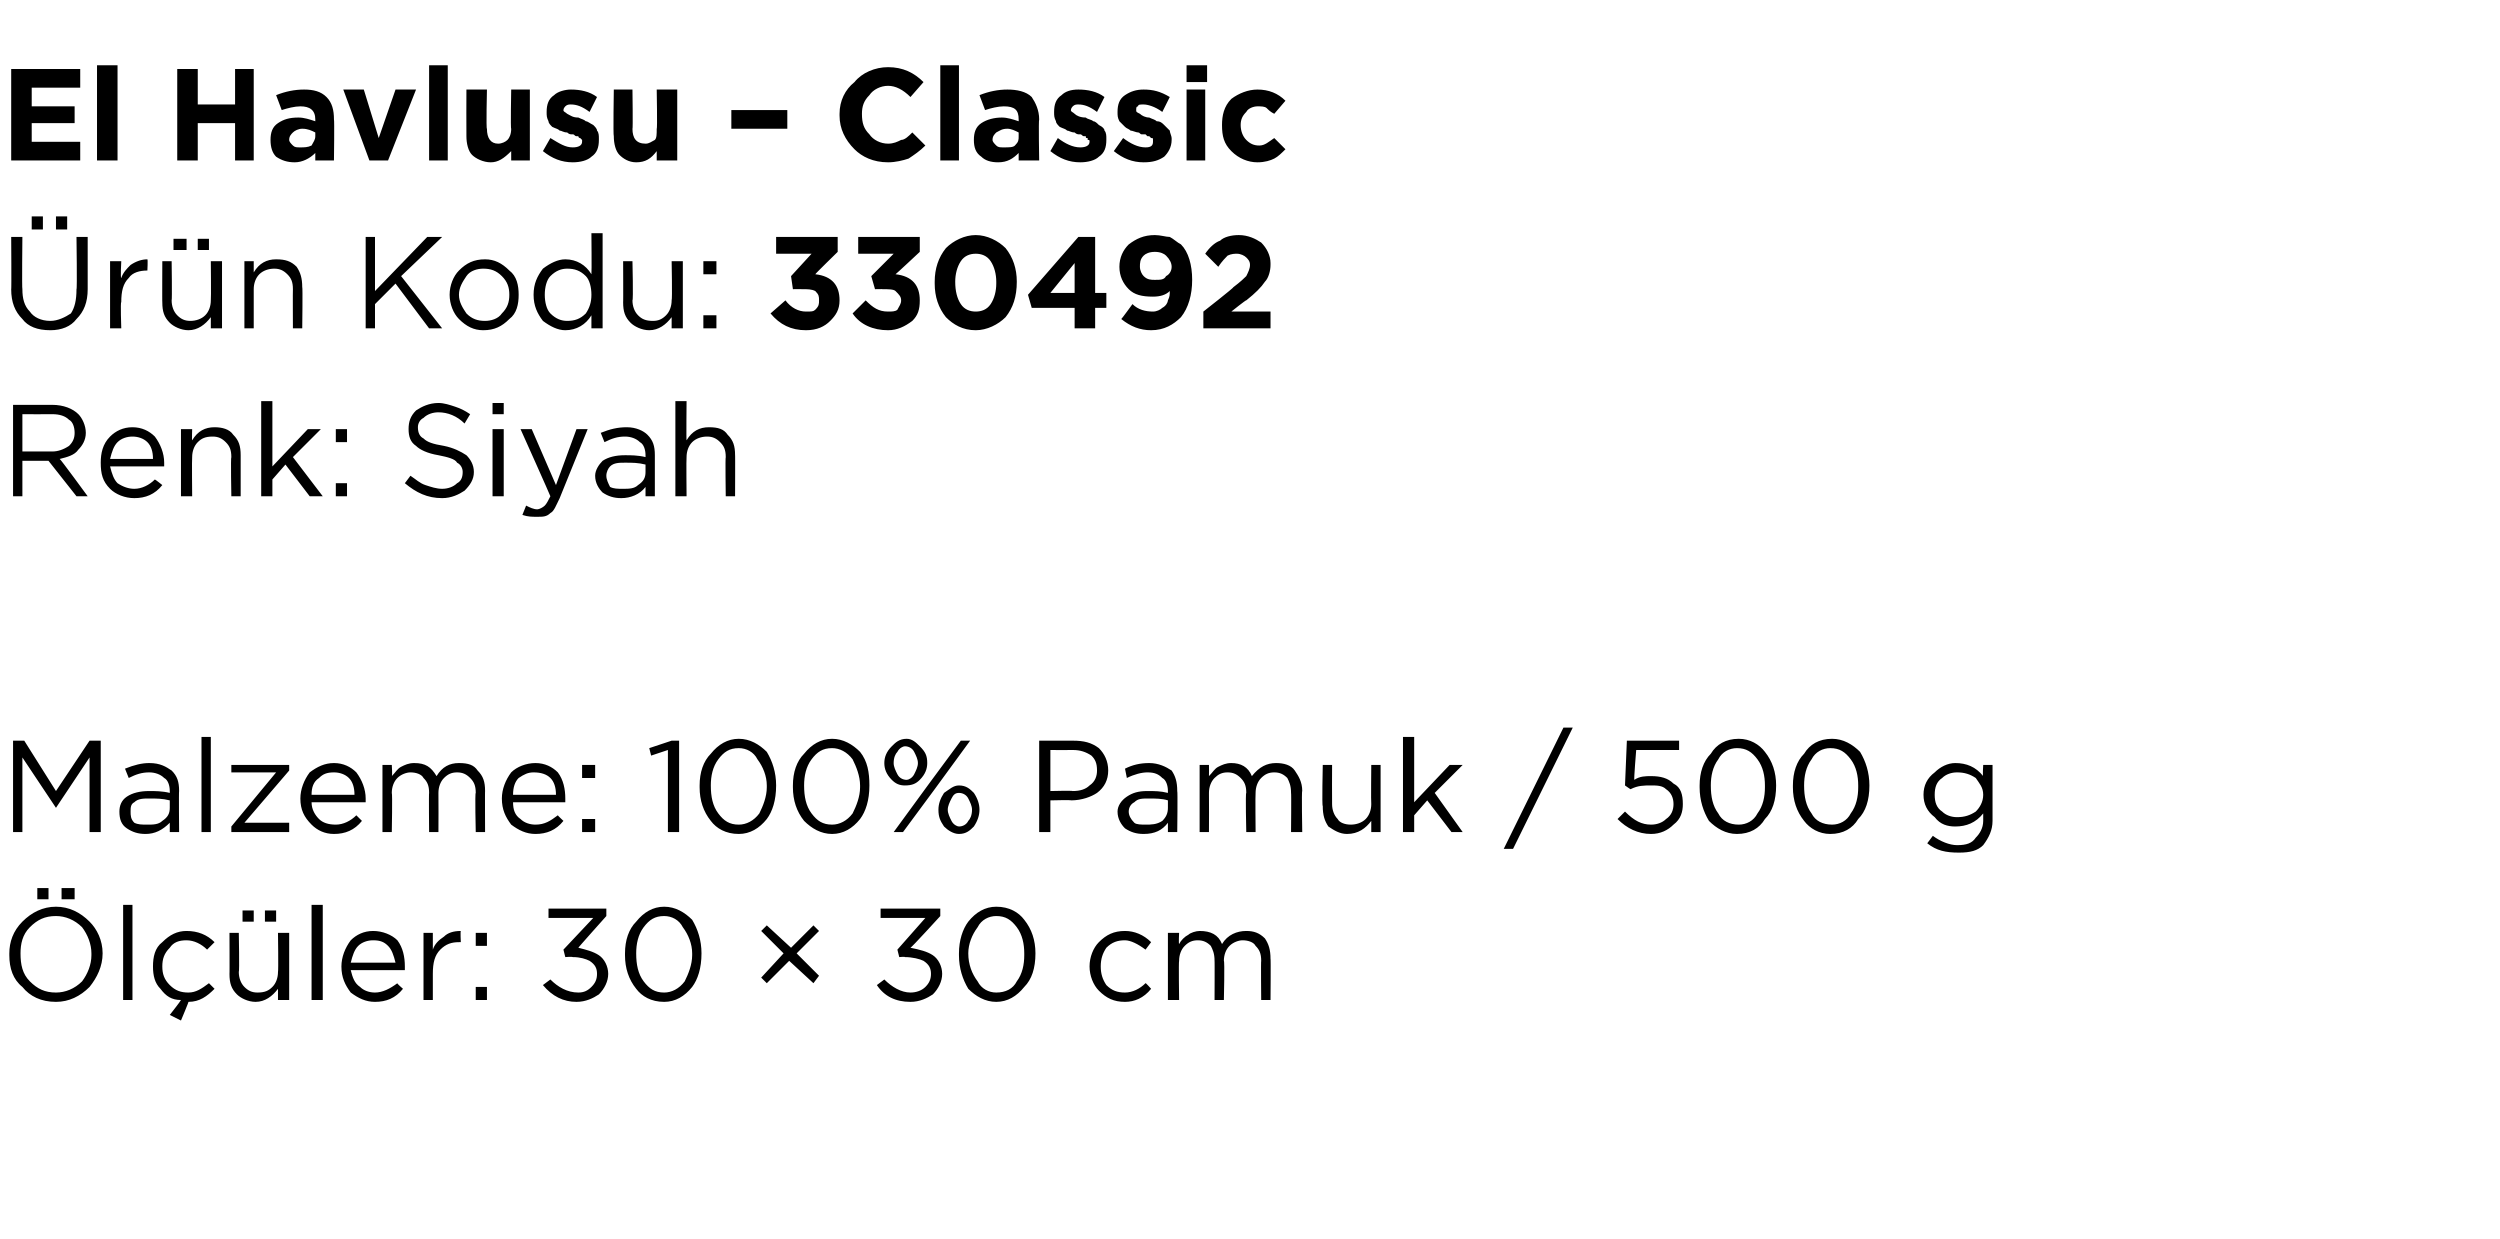 <?xml version="1.0" standalone="no"?><!DOCTYPE svg PUBLIC "-//W3C//DTD SVG 1.1//EN" "http://www.w3.org/Graphics/SVG/1.1/DTD/svg11.dtd"><svg xmlns="http://www.w3.org/2000/svg" version="1.1" width="134px" height="66.4px" viewBox="0 -3 134 66.4" style="top:-3px">  <desc>El Havlusu – Classic r n Kodu: 330492 Renk: Siyah Malzeme: 100% Pamuk / 500 g l ler: 30 × 30 cm</desc>  <defs/>  <g id="Polygon424171">    <path d="M 3.3 45.2 L 3.3 44.6 L 4 44.6 L 4 45.2 L 3.3 45.2 Z M 2 45.2 L 2 44.6 L 2.6 44.6 L 2.6 45.2 L 2 45.2 Z M 5.5 48.1 C 5.5 48.8 5.2 49.4 4.8 49.9 C 4.3 50.4 3.7 50.7 3 50.7 C 2.2 50.7 1.6 50.4 1.2 49.9 C 0.7 49.5 0.5 48.9 0.5 48.2 C 0.5 48.2 0.5 48.1 0.5 48.1 C 0.5 47.5 0.7 46.9 1.2 46.4 C 1.7 45.9 2.3 45.6 3 45.6 C 3.7 45.6 4.3 45.9 4.8 46.4 C 5.2 46.8 5.5 47.4 5.5 48.1 C 5.47 48.14 5.5 48.1 5.5 48.1 C 5.5 48.1 5.47 48.15 5.5 48.1 Z M 1.1 48.1 C 1.1 48.7 1.2 49.2 1.6 49.6 C 2 50 2.4 50.2 3 50.2 C 3.5 50.2 4 50 4.4 49.6 C 4.7 49.2 4.9 48.7 4.9 48.2 C 4.9 48.2 4.9 48.1 4.9 48.1 C 4.9 47.6 4.7 47.1 4.4 46.7 C 4 46.3 3.5 46.1 3 46.1 C 2.4 46.1 2 46.3 1.6 46.7 C 1.2 47.1 1.1 47.6 1.1 48.1 C 1.05 48.14 1.1 48.1 1.1 48.1 C 1.1 48.1 1.05 48.15 1.1 48.1 Z M 6.6 50.6 L 6.6 45.5 L 7.1 45.5 L 7.1 50.6 L 6.6 50.6 Z M 9.7 51.7 L 9.1 51.4 C 9.1 51.4 9.69 50.65 9.7 50.6 C 9.2 50.6 8.9 50.4 8.6 50 C 8.3 49.7 8.2 49.3 8.2 48.8 C 8.2 48.8 8.2 48.8 8.2 48.8 C 8.2 48.3 8.3 47.8 8.7 47.5 C 9.1 47.1 9.5 46.9 10 46.9 C 10.6 46.9 11.1 47.1 11.5 47.5 C 11.5 47.5 11.1 47.9 11.1 47.9 C 10.8 47.6 10.4 47.4 10 47.4 C 9.6 47.4 9.3 47.5 9.1 47.8 C 8.8 48.1 8.7 48.4 8.7 48.8 C 8.7 48.8 8.7 48.8 8.7 48.8 C 8.7 49.2 8.8 49.5 9.1 49.8 C 9.4 50.1 9.7 50.2 10.1 50.2 C 10.5 50.2 10.8 50 11.2 49.7 C 11.2 49.7 11.5 50 11.5 50 C 11.1 50.4 10.7 50.7 10.1 50.7 C 10.13 50.68 9.7 51.7 9.7 51.7 Z M 14.2 46.4 L 14.2 45.8 L 14.8 45.8 L 14.8 46.4 L 14.2 46.4 Z M 13 46.4 L 13 45.8 L 13.6 45.8 L 13.6 46.4 L 13 46.4 Z M 14.9 50 C 14.6 50.4 14.2 50.7 13.7 50.7 C 13.3 50.7 12.9 50.5 12.7 50.3 C 12.4 50 12.3 49.7 12.3 49.2 C 12.31 49.23 12.3 47 12.3 47 L 12.8 47 C 12.8 47 12.84 49.09 12.8 49.1 C 12.8 49.4 12.9 49.7 13.1 49.9 C 13.3 50.1 13.5 50.2 13.8 50.2 C 14.2 50.2 14.4 50.1 14.6 49.9 C 14.8 49.7 14.9 49.4 14.9 49.1 C 14.93 49.05 14.9 47 14.9 47 L 15.5 47 L 15.5 50.6 L 14.9 50.6 L 14.9 50 C 14.9 50 14.93 49.97 14.9 50 Z M 16.7 50.6 L 16.7 45.5 L 17.3 45.5 L 17.3 50.6 L 16.7 50.6 Z M 21.6 50 C 21.2 50.5 20.7 50.7 20.1 50.7 C 19.6 50.7 19.2 50.5 18.8 50.2 C 18.5 49.8 18.3 49.4 18.3 48.8 C 18.3 48.8 18.3 48.8 18.3 48.8 C 18.3 48.3 18.5 47.8 18.8 47.4 C 19.1 47.1 19.5 46.9 20 46.9 C 20.5 46.9 21 47.1 21.3 47.4 C 21.6 47.8 21.7 48.3 21.7 48.8 C 21.7 48.9 21.7 48.9 21.7 49 C 21.7 49 18.8 49 18.8 49 C 18.9 49.4 19 49.7 19.3 49.9 C 19.5 50.1 19.8 50.2 20.1 50.2 C 20.5 50.2 20.9 50 21.3 49.7 C 21.25 49.7 21.6 50 21.6 50 C 21.6 50 21.59 50 21.6 50 Z M 18.8 48.6 C 18.8 48.6 21.2 48.6 21.2 48.6 C 21.1 48.2 21 47.9 20.8 47.7 C 20.6 47.5 20.4 47.4 20 47.4 C 19.7 47.4 19.4 47.5 19.2 47.7 C 19 47.9 18.9 48.2 18.8 48.6 Z M 22.7 50.6 L 22.7 47 L 23.2 47 C 23.2 47 23.2 47.93 23.2 47.9 C 23.3 47.6 23.5 47.4 23.8 47.2 C 24 47 24.3 46.9 24.7 46.9 C 24.67 46.92 24.7 47.5 24.7 47.5 C 24.7 47.5 24.63 47.5 24.6 47.5 C 24.2 47.5 23.9 47.6 23.6 47.9 C 23.3 48.2 23.2 48.6 23.2 49.2 C 23.2 49.16 23.2 50.6 23.2 50.6 L 22.7 50.6 Z M 25.5 47.7 L 25.5 47 L 26.1 47 L 26.1 47.7 L 25.5 47.7 Z M 25.5 50.6 L 25.5 49.9 L 26.1 49.9 L 26.1 50.6 L 25.5 50.6 Z M 30.9 50.7 C 30.2 50.7 29.6 50.4 29.1 49.8 C 29.1 49.8 29.5 49.5 29.5 49.5 C 29.9 49.9 30.4 50.2 31 50.2 C 31.3 50.2 31.5 50.1 31.7 49.9 C 31.9 49.7 32 49.5 32 49.2 C 32 49.2 32 49.2 32 49.2 C 32 48.9 31.9 48.7 31.6 48.5 C 31.4 48.4 31.1 48.3 30.7 48.3 C 30.65 48.27 30.3 48.3 30.3 48.3 L 30.2 47.9 L 31.8 46.2 L 29.4 46.2 L 29.4 45.7 L 32.5 45.7 L 32.5 46.1 C 32.5 46.1 30.97 47.81 31 47.8 C 31.4 47.9 31.8 48 32.1 48.2 C 32.4 48.4 32.6 48.8 32.6 49.2 C 32.6 49.2 32.6 49.2 32.6 49.2 C 32.6 49.6 32.4 50 32.1 50.3 C 31.8 50.5 31.4 50.7 30.9 50.7 Z M 37.6 48.1 C 37.6 48.9 37.4 49.5 37.1 49.9 C 36.7 50.4 36.2 50.7 35.6 50.7 C 34.9 50.7 34.4 50.4 34.1 50 C 33.7 49.5 33.5 48.9 33.5 48.2 C 33.5 48.2 33.5 48.1 33.5 48.1 C 33.5 47.4 33.7 46.8 34.1 46.4 C 34.5 45.9 35 45.6 35.6 45.6 C 36.2 45.6 36.7 45.9 37.1 46.3 C 37.4 46.8 37.6 47.4 37.6 48.1 C 37.63 48.14 37.6 48.1 37.6 48.1 C 37.6 48.1 37.63 48.15 37.6 48.1 Z M 34.1 48.1 C 34.1 48.7 34.2 49.2 34.5 49.6 C 34.8 50 35.1 50.2 35.6 50.2 C 36 50.2 36.4 50 36.7 49.6 C 36.9 49.2 37.1 48.7 37.1 48.2 C 37.1 48.2 37.1 48.1 37.1 48.1 C 37.1 47.6 36.9 47.1 36.6 46.7 C 36.4 46.3 36 46.1 35.6 46.1 C 35.1 46.1 34.8 46.3 34.5 46.7 C 34.2 47.1 34.1 47.6 34.1 48.1 C 34.07 48.14 34.1 48.1 34.1 48.1 C 34.1 48.1 34.07 48.15 34.1 48.1 Z M 43.6 49.7 L 42.3 48.5 L 41.1 49.7 L 40.8 49.4 L 42 48.1 L 40.8 46.9 L 41.1 46.6 L 42.4 47.8 L 43.6 46.6 L 43.9 46.9 L 42.7 48.1 L 43.9 49.3 L 43.6 49.7 Z M 48.8 50.7 C 48 50.7 47.4 50.4 47 49.8 C 47 49.8 47.4 49.5 47.4 49.5 C 47.8 49.9 48.3 50.2 48.8 50.2 C 49.1 50.2 49.4 50.1 49.6 49.9 C 49.8 49.7 49.9 49.5 49.9 49.2 C 49.9 49.2 49.9 49.2 49.9 49.2 C 49.9 48.9 49.8 48.7 49.5 48.5 C 49.3 48.4 48.9 48.3 48.5 48.3 C 48.52 48.27 48.2 48.3 48.2 48.3 L 48.1 47.9 L 49.6 46.2 L 47.2 46.2 L 47.2 45.7 L 50.4 45.7 L 50.4 46.1 C 50.4 46.1 48.84 47.81 48.8 47.8 C 49.3 47.9 49.7 48 50 48.2 C 50.3 48.4 50.5 48.8 50.5 49.2 C 50.5 49.2 50.5 49.2 50.5 49.2 C 50.5 49.6 50.3 50 50 50.3 C 49.7 50.5 49.3 50.7 48.8 50.7 Z M 55.5 48.1 C 55.5 48.9 55.3 49.5 54.9 49.9 C 54.5 50.4 54 50.7 53.4 50.7 C 52.8 50.7 52.3 50.4 51.9 50 C 51.6 49.5 51.4 48.9 51.4 48.2 C 51.4 48.2 51.4 48.1 51.4 48.1 C 51.4 47.4 51.6 46.8 51.9 46.4 C 52.3 45.9 52.8 45.6 53.4 45.6 C 54.1 45.6 54.6 45.9 54.9 46.3 C 55.3 46.8 55.5 47.4 55.5 48.1 C 55.5 48.14 55.5 48.1 55.5 48.1 C 55.5 48.1 55.5 48.15 55.5 48.1 Z M 51.9 48.1 C 51.9 48.7 52.1 49.2 52.4 49.6 C 52.6 50 53 50.2 53.4 50.2 C 53.9 50.2 54.3 50 54.5 49.6 C 54.8 49.2 54.9 48.7 54.9 48.2 C 54.9 48.2 54.9 48.1 54.9 48.1 C 54.9 47.6 54.8 47.1 54.5 46.7 C 54.2 46.3 53.9 46.1 53.4 46.1 C 53 46.1 52.6 46.3 52.4 46.7 C 52.1 47.1 51.9 47.6 51.9 48.1 C 51.94 48.14 51.9 48.1 51.9 48.1 C 51.9 48.1 51.94 48.15 51.9 48.1 Z M 61.7 50 C 61.3 50.5 60.8 50.7 60.3 50.7 C 59.7 50.7 59.3 50.5 58.9 50.1 C 58.6 49.8 58.4 49.3 58.4 48.8 C 58.4 48.8 58.4 48.8 58.4 48.8 C 58.4 48.3 58.6 47.8 58.9 47.5 C 59.3 47.1 59.7 46.9 60.3 46.9 C 60.8 46.9 61.3 47.1 61.7 47.5 C 61.7 47.5 61.4 47.9 61.4 47.9 C 61 47.6 60.6 47.4 60.3 47.4 C 59.9 47.4 59.6 47.5 59.3 47.8 C 59.1 48.1 59 48.4 59 48.8 C 59 48.8 59 48.8 59 48.8 C 59 49.2 59.1 49.5 59.3 49.8 C 59.6 50.1 59.9 50.2 60.3 50.2 C 60.7 50.2 61.1 50 61.4 49.7 C 61.4 49.66 61.7 50 61.7 50 C 61.7 50 61.75 49.98 61.7 50 Z M 62.6 50.6 L 62.6 47 L 63.2 47 C 63.2 47 63.17 47.59 63.2 47.6 C 63.3 47.4 63.5 47.2 63.7 47.1 C 63.8 47 64.1 46.9 64.3 46.9 C 64.9 46.9 65.3 47.1 65.5 47.6 C 65.8 47.1 66.3 46.9 66.8 46.9 C 67.2 46.9 67.5 47 67.8 47.3 C 68 47.6 68.1 47.9 68.1 48.4 C 68.12 48.36 68.1 50.6 68.1 50.6 L 67.6 50.6 C 67.6 50.6 67.58 48.49 67.6 48.5 C 67.6 48.1 67.5 47.9 67.3 47.7 C 67.2 47.5 66.9 47.4 66.6 47.4 C 66.4 47.4 66.1 47.5 65.9 47.7 C 65.7 47.9 65.6 48.2 65.6 48.5 C 65.65 48.51 65.6 50.6 65.6 50.6 L 65.1 50.6 C 65.1 50.6 65.11 48.47 65.1 48.5 C 65.1 48.1 65 47.9 64.9 47.7 C 64.7 47.5 64.5 47.4 64.2 47.4 C 63.9 47.4 63.7 47.5 63.5 47.7 C 63.3 47.9 63.2 48.2 63.2 48.5 C 63.17 48.53 63.2 50.6 63.2 50.6 L 62.6 50.6 Z " stroke="none" fill="#000"/>  </g>  <g id="Polygon424170">    <path d="M 0.7 41.6 L 0.7 36.7 L 1.3 36.7 L 3 39.4 L 4.8 36.7 L 5.4 36.7 L 5.4 41.6 L 4.8 41.6 L 4.8 37.6 L 3 40.3 L 3 40.3 L 1.2 37.6 L 1.2 41.6 L 0.7 41.6 Z M 9.1 41.1 C 8.7 41.5 8.3 41.7 7.8 41.7 C 7.4 41.7 7.1 41.6 6.8 41.4 C 6.5 41.2 6.4 40.9 6.4 40.5 C 6.4 40.5 6.4 40.5 6.4 40.5 C 6.4 40.2 6.5 39.9 6.8 39.7 C 7.1 39.5 7.5 39.4 8 39.4 C 8.3 39.4 8.7 39.4 9.1 39.5 C 9.1 39.5 9.1 39.4 9.1 39.4 C 9.1 39.1 9 38.8 8.8 38.7 C 8.6 38.5 8.3 38.4 8 38.4 C 7.6 38.4 7.3 38.5 6.9 38.7 C 6.9 38.7 6.7 38.2 6.7 38.2 C 7.2 38 7.6 37.9 8 37.9 C 8.6 37.9 8.9 38.1 9.2 38.3 C 9.5 38.6 9.6 38.9 9.6 39.4 C 9.58 39.39 9.6 41.6 9.6 41.6 L 9.1 41.6 L 9.1 41.1 C 9.1 41.1 9.06 41.05 9.1 41.1 Z M 7.9 41.2 C 8.2 41.2 8.5 41.2 8.7 41 C 9 40.8 9.1 40.6 9.1 40.3 C 9.1 40.3 9.1 39.9 9.1 39.9 C 8.7 39.8 8.4 39.8 8 39.8 C 7.7 39.8 7.4 39.8 7.2 40 C 7 40.1 7 40.3 7 40.5 C 7 40.5 7 40.5 7 40.5 C 7 40.7 7 40.9 7.2 41.1 C 7.4 41.2 7.6 41.2 7.9 41.2 Z M 10.8 41.6 L 10.8 36.5 L 11.3 36.5 L 11.3 41.6 L 10.8 41.6 Z M 12.4 41.6 L 12.4 41.3 L 14.8 38.4 L 12.4 38.4 L 12.4 38 L 15.5 38 L 15.5 38.3 L 13.1 41.1 L 15.5 41.1 L 15.5 41.6 L 12.4 41.6 Z M 19.4 41 C 19 41.5 18.5 41.7 17.9 41.7 C 17.4 41.7 17 41.5 16.7 41.2 C 16.3 40.8 16.1 40.4 16.1 39.8 C 16.1 39.8 16.1 39.8 16.1 39.8 C 16.1 39.3 16.3 38.8 16.6 38.4 C 17 38.1 17.4 37.9 17.9 37.9 C 18.4 37.9 18.8 38.1 19.1 38.4 C 19.4 38.8 19.6 39.3 19.6 39.8 C 19.6 39.9 19.6 39.9 19.6 40 C 19.6 40 16.7 40 16.7 40 C 16.7 40.4 16.9 40.7 17.1 40.9 C 17.3 41.1 17.6 41.2 18 41.2 C 18.4 41.2 18.8 41 19.1 40.7 C 19.1 40.7 19.4 41 19.4 41 C 19.4 41 19.43 41 19.4 41 Z M 16.7 39.6 C 16.7 39.6 19 39.6 19 39.6 C 19 39.2 18.9 38.9 18.7 38.7 C 18.5 38.5 18.2 38.4 17.9 38.4 C 17.5 38.4 17.3 38.5 17.1 38.7 C 16.8 38.9 16.7 39.2 16.7 39.6 Z M 20.5 41.6 L 20.5 38 L 21 38 C 21 38 21.04 38.59 21 38.6 C 21.2 38.4 21.3 38.2 21.5 38.1 C 21.7 38 21.9 37.9 22.2 37.9 C 22.8 37.9 23.1 38.1 23.4 38.6 C 23.7 38.1 24.1 37.9 24.6 37.9 C 25.1 37.9 25.4 38 25.6 38.3 C 25.9 38.6 26 38.9 26 39.4 C 25.99 39.36 26 41.6 26 41.6 L 25.5 41.6 C 25.5 41.6 25.45 39.49 25.5 39.5 C 25.5 39.1 25.4 38.9 25.2 38.7 C 25 38.5 24.8 38.4 24.5 38.4 C 24.2 38.4 24 38.5 23.8 38.7 C 23.6 38.9 23.5 39.2 23.5 39.5 C 23.51 39.51 23.5 41.6 23.5 41.6 L 23 41.6 C 23 41.6 22.98 39.47 23 39.5 C 23 39.1 22.9 38.9 22.7 38.7 C 22.6 38.5 22.3 38.4 22 38.4 C 21.8 38.4 21.5 38.5 21.3 38.7 C 21.1 38.9 21 39.2 21 39.5 C 21.04 39.53 21 41.6 21 41.6 L 20.5 41.6 Z M 30.2 41 C 29.8 41.5 29.3 41.7 28.7 41.7 C 28.2 41.7 27.8 41.5 27.4 41.2 C 27.1 40.8 26.9 40.4 26.9 39.8 C 26.9 39.8 26.9 39.8 26.9 39.8 C 26.9 39.3 27.1 38.8 27.4 38.4 C 27.7 38.1 28.2 37.9 28.7 37.9 C 29.2 37.9 29.6 38.1 29.9 38.4 C 30.2 38.8 30.3 39.3 30.3 39.8 C 30.3 39.9 30.3 39.9 30.3 40 C 30.3 40 27.5 40 27.5 40 C 27.5 40.4 27.6 40.7 27.9 40.9 C 28.1 41.1 28.4 41.2 28.7 41.2 C 29.2 41.2 29.5 41 29.9 40.7 C 29.88 40.7 30.2 41 30.2 41 C 30.2 41 30.21 41 30.2 41 Z M 27.5 39.6 C 27.5 39.6 29.8 39.6 29.8 39.6 C 29.8 39.2 29.7 38.9 29.5 38.7 C 29.3 38.5 29 38.4 28.6 38.4 C 28.3 38.4 28.1 38.5 27.8 38.7 C 27.6 38.9 27.5 39.2 27.5 39.6 Z M 31.2 38.7 L 31.2 38 L 31.9 38 L 31.9 38.7 L 31.2 38.7 Z M 31.2 41.6 L 31.2 40.9 L 31.9 40.9 L 31.9 41.6 L 31.2 41.6 Z M 35.8 41.6 L 35.8 37.2 L 34.9 37.5 L 34.8 37.1 L 36 36.7 L 36.4 36.7 L 36.4 41.6 L 35.8 41.6 Z M 41.6 39.1 C 41.6 39.9 41.4 40.5 41.1 40.9 C 40.7 41.4 40.2 41.7 39.6 41.7 C 38.9 41.7 38.4 41.4 38.1 41 C 37.7 40.5 37.5 39.9 37.5 39.2 C 37.5 39.2 37.5 39.1 37.5 39.1 C 37.5 38.4 37.7 37.8 38.1 37.4 C 38.5 36.9 39 36.6 39.6 36.6 C 40.2 36.6 40.7 36.9 41.1 37.3 C 41.4 37.8 41.6 38.4 41.6 39.1 C 41.64 39.14 41.6 39.1 41.6 39.1 C 41.6 39.1 41.64 39.15 41.6 39.1 Z M 38.1 39.1 C 38.1 39.7 38.2 40.2 38.5 40.6 C 38.8 41 39.1 41.2 39.6 41.2 C 40 41.2 40.4 41 40.7 40.6 C 40.9 40.2 41.1 39.7 41.1 39.2 C 41.1 39.2 41.1 39.1 41.1 39.1 C 41.1 38.6 40.9 38.1 40.6 37.7 C 40.4 37.3 40 37.1 39.6 37.1 C 39.1 37.1 38.8 37.3 38.5 37.7 C 38.2 38.1 38.1 38.6 38.1 39.1 C 38.07 39.14 38.1 39.1 38.1 39.1 C 38.1 39.1 38.07 39.15 38.1 39.1 Z M 46.6 39.1 C 46.6 39.9 46.4 40.5 46.1 40.9 C 45.7 41.4 45.2 41.7 44.6 41.7 C 44 41.7 43.5 41.4 43.1 41 C 42.7 40.5 42.5 39.9 42.5 39.2 C 42.5 39.2 42.5 39.1 42.5 39.1 C 42.5 38.4 42.7 37.8 43.1 37.4 C 43.5 36.9 44 36.6 44.6 36.6 C 45.2 36.6 45.7 36.9 46.1 37.3 C 46.5 37.8 46.6 38.4 46.6 39.1 C 46.64 39.14 46.6 39.1 46.6 39.1 C 46.6 39.1 46.64 39.15 46.6 39.1 Z M 43.1 39.1 C 43.1 39.7 43.2 40.2 43.5 40.6 C 43.8 41 44.1 41.2 44.6 41.2 C 45 41.2 45.4 41 45.7 40.6 C 45.9 40.2 46.1 39.7 46.1 39.2 C 46.1 39.2 46.1 39.1 46.1 39.1 C 46.1 38.6 45.9 38.1 45.7 37.7 C 45.4 37.3 45 37.1 44.6 37.1 C 44.1 37.1 43.8 37.3 43.5 37.7 C 43.2 38.1 43.1 38.6 43.1 39.1 C 43.08 39.14 43.1 39.1 43.1 39.1 C 43.1 39.1 43.08 39.15 43.1 39.1 Z M 49.7 37.9 C 49.7 38.2 49.6 38.5 49.3 38.8 C 49.1 39 48.9 39.1 48.5 39.1 C 48.2 39.1 48 39 47.8 38.8 C 47.5 38.5 47.4 38.2 47.4 37.9 C 47.4 37.9 47.4 37.9 47.4 37.9 C 47.4 37.6 47.5 37.3 47.8 37 C 48 36.8 48.2 36.6 48.6 36.6 C 48.9 36.6 49.1 36.8 49.3 37 C 49.6 37.3 49.7 37.5 49.7 37.9 C 49.66 37.88 49.7 37.9 49.7 37.9 C 49.7 37.9 49.66 37.9 49.7 37.9 Z M 48.5 37 C 48.4 37 48.2 37.1 48.1 37.3 C 48 37.4 47.9 37.6 47.9 37.9 C 47.9 37.9 47.9 37.9 47.9 37.9 C 47.9 38.1 48 38.3 48.1 38.5 C 48.2 38.7 48.4 38.8 48.6 38.8 C 48.7 38.8 48.9 38.7 49 38.5 C 49.1 38.3 49.2 38.1 49.2 37.9 C 49.2 37.9 49.2 37.9 49.2 37.9 C 49.2 37.7 49.1 37.5 49 37.3 C 48.9 37.1 48.7 37 48.5 37 Z M 49.8 39 L 51.5 36.7 L 52 36.7 L 50.1 39.3 L 48.4 41.6 L 47.9 41.6 L 49.8 39 Z M 51.4 41.7 C 51.1 41.7 50.8 41.5 50.6 41.3 C 50.4 41 50.3 40.8 50.3 40.4 C 50.3 40.4 50.3 40.4 50.3 40.4 C 50.3 40.1 50.4 39.8 50.6 39.5 C 50.9 39.3 51.1 39.1 51.4 39.1 C 51.8 39.1 52 39.3 52.2 39.5 C 52.4 39.8 52.5 40.1 52.5 40.4 C 52.5 40.4 52.5 40.4 52.5 40.4 C 52.5 40.7 52.4 41 52.2 41.3 C 52 41.5 51.8 41.7 51.4 41.7 Z M 51.4 41.3 C 51.6 41.3 51.8 41.2 51.9 41 C 52 40.9 52.1 40.7 52.1 40.4 C 52.1 40.4 52.1 40.4 52.1 40.4 C 52.1 40.2 52 40 51.9 39.8 C 51.8 39.6 51.6 39.5 51.4 39.5 C 51.2 39.5 51.1 39.6 51 39.8 C 50.9 40 50.8 40.2 50.8 40.4 C 50.8 40.4 50.8 40.4 50.8 40.4 C 50.8 40.6 50.9 40.8 51 41 C 51.1 41.2 51.3 41.3 51.4 41.3 Z M 55.7 41.6 L 55.7 36.7 C 55.7 36.7 57.54 36.7 57.5 36.7 C 58.1 36.7 58.5 36.8 58.9 37.1 C 59.2 37.4 59.4 37.8 59.4 38.3 C 59.4 38.3 59.4 38.3 59.4 38.3 C 59.4 38.8 59.2 39.2 58.8 39.5 C 58.5 39.7 58 39.9 57.4 39.9 C 57.45 39.87 56.3 39.9 56.3 39.9 L 56.3 41.6 L 55.7 41.6 Z M 56.3 39.4 C 56.3 39.4 57.47 39.37 57.5 39.4 C 57.9 39.4 58.2 39.3 58.4 39.1 C 58.7 38.9 58.8 38.6 58.8 38.3 C 58.8 38.3 58.8 38.3 58.8 38.3 C 58.8 37.9 58.7 37.7 58.5 37.5 C 58.2 37.3 57.9 37.2 57.5 37.2 C 57.5 37.21 56.3 37.2 56.3 37.2 L 56.3 39.4 Z M 62.6 41.1 C 62.3 41.5 61.9 41.7 61.3 41.7 C 60.9 41.7 60.6 41.6 60.3 41.4 C 60.1 41.2 59.9 40.9 59.9 40.5 C 59.9 40.5 59.9 40.5 59.9 40.5 C 59.9 40.2 60.1 39.9 60.4 39.7 C 60.7 39.5 61 39.4 61.5 39.4 C 61.9 39.4 62.2 39.4 62.6 39.5 C 62.6 39.5 62.6 39.4 62.6 39.4 C 62.6 39.1 62.5 38.8 62.3 38.7 C 62.1 38.5 61.9 38.4 61.5 38.4 C 61.2 38.4 60.8 38.5 60.4 38.7 C 60.4 38.7 60.3 38.2 60.3 38.2 C 60.7 38 61.1 37.9 61.6 37.9 C 62.1 37.9 62.5 38.1 62.8 38.3 C 63 38.6 63.1 38.9 63.1 39.4 C 63.13 39.39 63.1 41.6 63.1 41.6 L 62.6 41.6 L 62.6 41.1 C 62.6 41.1 62.61 41.05 62.6 41.1 Z M 61.4 41.2 C 61.7 41.2 62 41.2 62.3 41 C 62.5 40.8 62.6 40.6 62.6 40.3 C 62.6 40.3 62.6 39.9 62.6 39.9 C 62.3 39.8 61.9 39.8 61.6 39.8 C 61.2 39.8 61 39.8 60.8 40 C 60.6 40.1 60.5 40.3 60.5 40.5 C 60.5 40.5 60.5 40.5 60.5 40.5 C 60.5 40.7 60.6 40.9 60.8 41.1 C 60.9 41.2 61.2 41.2 61.4 41.2 Z M 64.3 41.6 L 64.3 38 L 64.8 38 C 64.8 38 64.81 38.59 64.8 38.6 C 65 38.4 65.1 38.2 65.3 38.1 C 65.5 38 65.7 37.9 66 37.9 C 66.5 37.9 66.9 38.1 67.1 38.6 C 67.5 38.1 67.9 37.9 68.4 37.9 C 68.8 37.9 69.2 38 69.4 38.3 C 69.6 38.6 69.8 38.9 69.8 39.4 C 69.76 39.36 69.8 41.6 69.8 41.6 L 69.2 41.6 C 69.2 41.6 69.22 39.49 69.2 39.5 C 69.2 39.1 69.1 38.9 69 38.7 C 68.8 38.5 68.6 38.4 68.3 38.4 C 68 38.4 67.8 38.5 67.6 38.7 C 67.4 38.9 67.3 39.2 67.3 39.5 C 67.28 39.51 67.3 41.6 67.3 41.6 L 66.8 41.6 C 66.8 41.6 66.75 39.47 66.8 39.5 C 66.8 39.1 66.7 38.9 66.5 38.7 C 66.3 38.5 66.1 38.4 65.8 38.4 C 65.5 38.4 65.3 38.5 65.1 38.7 C 64.9 38.9 64.8 39.2 64.8 39.5 C 64.81 39.53 64.8 41.6 64.8 41.6 L 64.3 41.6 Z M 73.5 41 C 73.2 41.4 72.8 41.7 72.2 41.7 C 71.8 41.7 71.5 41.5 71.2 41.3 C 71 41 70.9 40.7 70.9 40.2 C 70.85 40.23 70.9 38 70.9 38 L 71.4 38 C 71.4 38 71.39 40.09 71.4 40.1 C 71.4 40.4 71.5 40.7 71.7 40.9 C 71.8 41.1 72.1 41.2 72.4 41.2 C 72.7 41.2 73 41.1 73.2 40.9 C 73.4 40.7 73.5 40.4 73.5 40.1 C 73.48 40.05 73.5 38 73.5 38 L 74 38 L 74 41.6 L 73.5 41.6 L 73.5 41 C 73.5 41 73.48 40.97 73.5 41 Z M 75.2 41.6 L 75.2 36.5 L 75.8 36.5 L 75.8 40 L 77.7 38 L 78.4 38 L 76.9 39.5 L 78.4 41.6 L 77.8 41.6 L 76.5 39.9 L 75.8 40.7 L 75.8 41.6 L 75.2 41.6 Z M 80.6 42.5 L 83.8 36 L 84.3 36 L 81.1 42.5 L 80.6 42.5 Z M 88.5 41.7 C 87.8 41.7 87.2 41.4 86.7 40.9 C 86.7 40.9 87.1 40.5 87.1 40.5 C 87.6 41 88 41.2 88.5 41.2 C 88.8 41.2 89.1 41.1 89.3 40.9 C 89.6 40.7 89.7 40.4 89.7 40.1 C 89.7 40.1 89.7 40.1 89.7 40.1 C 89.7 39.8 89.6 39.5 89.3 39.3 C 89.1 39.1 88.8 39.1 88.5 39.1 C 88.1 39.1 87.8 39.1 87.4 39.3 C 87.42 39.33 87.1 39.1 87.1 39.1 L 87.2 36.7 L 90 36.7 L 90 37.2 L 87.7 37.2 C 87.7 37.2 87.57 38.78 87.6 38.8 C 87.9 38.6 88.2 38.6 88.5 38.6 C 89 38.6 89.4 38.7 89.7 39 C 90.1 39.2 90.2 39.6 90.2 40.1 C 90.2 40.1 90.2 40.1 90.2 40.1 C 90.2 40.5 90.1 40.9 89.7 41.2 C 89.4 41.5 89 41.7 88.5 41.7 Z M 95.2 39.1 C 95.2 39.9 95 40.5 94.6 40.9 C 94.3 41.4 93.8 41.7 93.1 41.7 C 92.5 41.7 92 41.4 91.6 41 C 91.3 40.5 91.1 39.9 91.1 39.2 C 91.1 39.2 91.1 39.1 91.1 39.1 C 91.1 38.4 91.3 37.8 91.7 37.4 C 92 36.9 92.5 36.6 93.2 36.6 C 93.8 36.6 94.3 36.9 94.6 37.3 C 95 37.8 95.2 38.4 95.2 39.1 C 95.21 39.14 95.2 39.1 95.2 39.1 C 95.2 39.1 95.21 39.15 95.2 39.1 Z M 91.7 39.1 C 91.7 39.7 91.8 40.2 92.1 40.6 C 92.3 41 92.7 41.2 93.2 41.2 C 93.6 41.2 94 41 94.2 40.6 C 94.5 40.2 94.6 39.7 94.6 39.2 C 94.6 39.2 94.6 39.1 94.6 39.1 C 94.6 38.6 94.5 38.1 94.2 37.7 C 93.9 37.3 93.6 37.1 93.1 37.1 C 92.7 37.1 92.3 37.3 92.1 37.7 C 91.8 38.1 91.7 38.6 91.7 39.1 C 91.65 39.14 91.7 39.1 91.7 39.1 C 91.7 39.1 91.65 39.15 91.7 39.1 Z M 100.2 39.1 C 100.2 39.9 100 40.5 99.6 40.9 C 99.3 41.4 98.8 41.7 98.1 41.7 C 97.5 41.7 97 41.4 96.7 41 C 96.3 40.5 96.1 39.9 96.1 39.2 C 96.1 39.2 96.1 39.1 96.1 39.1 C 96.1 38.4 96.3 37.8 96.7 37.4 C 97 36.9 97.5 36.6 98.2 36.6 C 98.8 36.6 99.3 36.9 99.7 37.3 C 100 37.8 100.2 38.4 100.2 39.1 C 100.22 39.14 100.2 39.1 100.2 39.1 C 100.2 39.1 100.22 39.15 100.2 39.1 Z M 96.7 39.1 C 96.7 39.7 96.8 40.2 97.1 40.6 C 97.3 41 97.7 41.2 98.2 41.2 C 98.6 41.2 99 41 99.2 40.6 C 99.5 40.2 99.6 39.7 99.6 39.2 C 99.6 39.2 99.6 39.1 99.6 39.1 C 99.6 38.6 99.5 38.1 99.2 37.7 C 98.9 37.3 98.6 37.1 98.1 37.1 C 97.7 37.1 97.3 37.3 97.1 37.7 C 96.8 38.1 96.7 38.6 96.7 39.1 C 96.66 39.14 96.7 39.1 96.7 39.1 C 96.7 39.1 96.66 39.15 96.7 39.1 Z M 106.3 42.3 C 106 42.6 105.6 42.7 105 42.7 C 104.3 42.7 103.8 42.6 103.3 42.2 C 103.3 42.2 103.6 41.8 103.6 41.8 C 104 42.1 104.5 42.3 104.9 42.3 C 105.4 42.3 105.7 42.2 105.9 41.9 C 106.1 41.7 106.3 41.4 106.3 41 C 106.3 41 106.3 40.6 106.3 40.6 C 105.9 41.1 105.4 41.3 104.8 41.3 C 104.4 41.3 104 41.2 103.7 40.8 C 103.3 40.5 103.1 40.1 103.1 39.6 C 103.1 39.6 103.1 39.6 103.1 39.6 C 103.1 39.1 103.3 38.7 103.7 38.4 C 104 38.1 104.4 37.9 104.8 37.9 C 105.4 37.9 105.9 38.1 106.3 38.6 C 106.26 38.63 106.3 38 106.3 38 L 106.8 38 C 106.8 38 106.8 40.97 106.8 41 C 106.8 41.5 106.6 41.9 106.3 42.3 C 106.3 42.3 106.3 42.3 106.3 42.3 Z M 104.9 40.8 C 105.3 40.8 105.6 40.7 105.9 40.5 C 106.1 40.3 106.3 40 106.3 39.6 C 106.3 39.6 106.3 39.6 106.3 39.6 C 106.3 39.2 106.1 39 105.9 38.7 C 105.6 38.5 105.3 38.4 104.9 38.4 C 104.6 38.4 104.3 38.5 104.1 38.7 C 103.8 38.9 103.7 39.2 103.7 39.6 C 103.7 39.6 103.7 39.6 103.7 39.6 C 103.7 40 103.8 40.3 104.1 40.5 C 104.3 40.7 104.6 40.8 104.9 40.8 Z " stroke="none" fill="#000"/>  </g>  <g id="Polygon424169">    <path d="M 0.7 23.6 L 0.7 18.7 C 0.7 18.7 2.8 18.7 2.8 18.7 C 3.4 18.7 3.9 18.9 4.2 19.2 C 4.4 19.4 4.6 19.8 4.6 20.2 C 4.6 20.2 4.6 20.2 4.6 20.2 C 4.6 20.6 4.4 20.9 4.2 21.1 C 4 21.4 3.6 21.5 3.2 21.6 C 3.24 21.6 4.7 23.6 4.7 23.6 L 4.1 23.6 L 2.6 21.7 L 1.2 21.7 L 1.2 23.6 L 0.7 23.6 Z M 1.2 21.2 C 1.2 21.2 2.75 21.2 2.8 21.2 C 3.1 21.2 3.4 21.1 3.7 20.9 C 3.9 20.7 4 20.5 4 20.2 C 4 20.2 4 20.2 4 20.2 C 4 19.9 3.9 19.6 3.7 19.5 C 3.5 19.3 3.2 19.2 2.8 19.2 C 2.76 19.21 1.2 19.2 1.2 19.2 L 1.2 21.2 Z M 8.7 23 C 8.3 23.5 7.8 23.7 7.2 23.7 C 6.7 23.7 6.2 23.5 5.9 23.2 C 5.5 22.8 5.4 22.4 5.4 21.8 C 5.4 21.8 5.4 21.8 5.4 21.8 C 5.4 21.3 5.5 20.8 5.9 20.4 C 6.2 20.1 6.6 19.9 7.1 19.9 C 7.6 19.9 8 20.1 8.3 20.4 C 8.6 20.8 8.8 21.3 8.8 21.8 C 8.8 21.9 8.8 21.9 8.8 22 C 8.8 22 5.9 22 5.9 22 C 6 22.4 6.1 22.7 6.3 22.9 C 6.6 23.1 6.9 23.2 7.2 23.2 C 7.6 23.2 8 23 8.3 22.7 C 8.33 22.7 8.7 23 8.7 23 C 8.7 23 8.67 23 8.7 23 Z M 5.9 21.6 C 5.9 21.6 8.2 21.6 8.2 21.6 C 8.2 21.2 8.1 20.9 7.9 20.7 C 7.7 20.5 7.4 20.4 7.1 20.4 C 6.8 20.4 6.5 20.5 6.3 20.7 C 6.1 20.9 6 21.2 5.9 21.6 Z M 9.7 23.6 L 9.7 20 L 10.3 20 C 10.3 20 10.28 20.61 10.3 20.6 C 10.6 20.1 11 19.9 11.5 19.9 C 11.9 19.9 12.3 20 12.5 20.3 C 12.8 20.6 12.9 20.9 12.9 21.4 C 12.9 21.35 12.9 23.6 12.9 23.6 L 12.4 23.6 C 12.4 23.6 12.36 21.49 12.4 21.5 C 12.4 21.1 12.3 20.9 12.1 20.7 C 11.9 20.5 11.7 20.4 11.4 20.4 C 11 20.4 10.8 20.5 10.6 20.7 C 10.4 20.9 10.3 21.2 10.3 21.5 C 10.28 21.53 10.3 23.6 10.3 23.6 L 9.7 23.6 Z M 14 23.6 L 14 18.5 L 14.6 18.5 L 14.6 22 L 16.5 20 L 17.2 20 L 15.7 21.5 L 17.3 23.6 L 16.6 23.6 L 15.3 21.9 L 14.6 22.7 L 14.6 23.6 L 14 23.6 Z M 18 20.7 L 18 20 L 18.6 20 L 18.6 20.7 L 18 20.7 Z M 18 23.6 L 18 22.9 L 18.6 22.9 L 18.6 23.6 L 18 23.6 Z M 23.7 23.7 C 22.9 23.7 22.3 23.4 21.7 22.9 C 21.7 22.9 22 22.5 22 22.5 C 22.3 22.7 22.5 22.9 22.8 23 C 23.1 23.1 23.4 23.2 23.7 23.2 C 24 23.2 24.3 23.1 24.5 22.9 C 24.7 22.8 24.8 22.6 24.8 22.3 C 24.8 22.3 24.8 22.3 24.8 22.3 C 24.8 22.1 24.7 21.9 24.5 21.8 C 24.4 21.6 24 21.5 23.5 21.4 C 22.9 21.3 22.5 21.1 22.3 20.9 C 22 20.7 21.9 20.4 21.9 20 C 21.9 20 21.9 20 21.9 20 C 21.9 19.6 22 19.3 22.3 19 C 22.6 18.8 23 18.6 23.5 18.6 C 23.8 18.6 24.1 18.7 24.4 18.8 C 24.7 18.9 24.9 19 25.2 19.2 C 25.2 19.2 24.9 19.7 24.9 19.7 C 24.5 19.3 24 19.1 23.5 19.1 C 23.2 19.1 22.9 19.2 22.7 19.4 C 22.5 19.5 22.4 19.7 22.4 19.9 C 22.4 19.9 22.4 19.9 22.4 19.9 C 22.4 20.2 22.5 20.4 22.7 20.5 C 22.9 20.7 23.2 20.8 23.8 20.9 C 24.3 21 24.7 21.2 25 21.4 C 25.2 21.6 25.4 21.9 25.4 22.3 C 25.4 22.3 25.4 22.3 25.4 22.3 C 25.4 22.7 25.2 23 24.9 23.3 C 24.6 23.5 24.2 23.7 23.7 23.7 Z M 26.4 19.2 L 26.4 18.6 L 27 18.6 L 27 19.2 L 26.4 19.2 Z M 26.4 23.6 L 26.4 20 L 27 20 L 27 23.6 L 26.4 23.6 Z M 29.8 23 L 30.9 20 L 31.5 20 C 31.5 20 29.99 23.72 30 23.7 C 29.8 24.1 29.7 24.4 29.5 24.5 C 29.3 24.7 29.1 24.7 28.8 24.7 C 28.5 24.7 28.3 24.7 28 24.6 C 28 24.6 28.2 24.1 28.2 24.1 C 28.4 24.2 28.6 24.3 28.8 24.3 C 28.9 24.3 29.1 24.2 29.2 24.1 C 29.3 24 29.4 23.8 29.5 23.6 C 29.51 23.59 27.9 20 27.9 20 L 28.5 20 L 29.8 23 Z M 34.6 23.1 C 34.3 23.5 33.8 23.7 33.3 23.7 C 32.9 23.7 32.6 23.6 32.3 23.4 C 32.1 23.2 31.9 22.9 31.9 22.5 C 31.9 22.5 31.9 22.5 31.9 22.5 C 31.9 22.2 32.1 21.9 32.3 21.7 C 32.6 21.5 33 21.4 33.5 21.4 C 33.8 21.4 34.2 21.4 34.6 21.5 C 34.6 21.5 34.6 21.4 34.6 21.4 C 34.6 21.1 34.5 20.8 34.3 20.7 C 34.1 20.5 33.8 20.4 33.5 20.4 C 33.1 20.4 32.8 20.5 32.4 20.7 C 32.4 20.7 32.2 20.2 32.2 20.2 C 32.7 20 33.1 19.9 33.6 19.9 C 34.1 19.9 34.5 20.1 34.7 20.3 C 35 20.6 35.1 20.9 35.1 21.4 C 35.1 21.39 35.1 23.6 35.1 23.6 L 34.6 23.6 L 34.6 23.1 C 34.6 23.1 34.58 23.05 34.6 23.1 Z M 33.4 23.2 C 33.7 23.2 34 23.2 34.2 23 C 34.5 22.8 34.6 22.6 34.6 22.3 C 34.6 22.3 34.6 21.9 34.6 21.9 C 34.2 21.8 33.9 21.8 33.5 21.8 C 33.2 21.8 32.9 21.8 32.7 22 C 32.6 22.1 32.5 22.3 32.5 22.5 C 32.5 22.5 32.5 22.5 32.5 22.5 C 32.5 22.7 32.6 22.9 32.7 23.1 C 32.9 23.2 33.1 23.2 33.4 23.2 Z M 36.2 23.6 L 36.2 18.5 L 36.8 18.5 C 36.8 18.5 36.78 20.61 36.8 20.6 C 37.1 20.1 37.5 19.9 38 19.9 C 38.5 19.9 38.8 20 39 20.3 C 39.3 20.6 39.4 20.9 39.4 21.4 C 39.41 21.35 39.4 23.6 39.4 23.6 L 38.9 23.6 C 38.9 23.6 38.87 21.49 38.9 21.5 C 38.9 21.1 38.8 20.9 38.6 20.7 C 38.4 20.5 38.2 20.4 37.9 20.4 C 37.6 20.4 37.3 20.5 37.1 20.7 C 36.9 20.9 36.8 21.2 36.8 21.5 C 36.78 21.53 36.8 23.6 36.8 23.6 L 36.2 23.6 Z " stroke="none" fill="#000"/>  </g>  <g id="Polygon424168">    <path d="M 3 9.3 L 3 8.6 L 3.6 8.6 L 3.6 9.3 L 3 9.3 Z M 1.7 9.3 L 1.7 8.6 L 2.3 8.6 L 2.3 9.3 L 1.7 9.3 Z M 2.7 14.7 C 2 14.7 1.5 14.5 1.2 14.1 C 0.8 13.7 0.6 13.2 0.6 12.5 C 0.62 12.55 0.6 9.7 0.6 9.7 L 1.2 9.7 C 1.2 9.7 1.17 12.51 1.2 12.5 C 1.2 13 1.3 13.4 1.6 13.7 C 1.8 14 2.2 14.2 2.7 14.2 C 3.1 14.2 3.5 14 3.8 13.8 C 4 13.5 4.1 13.1 4.1 12.5 C 4.14 12.55 4.1 9.7 4.1 9.7 L 4.7 9.7 C 4.7 9.7 4.7 12.51 4.7 12.5 C 4.7 13.2 4.5 13.7 4.1 14.1 C 3.8 14.5 3.3 14.7 2.7 14.7 Z M 5.9 14.6 L 5.9 11 L 6.5 11 C 6.5 11 6.45 11.93 6.5 11.9 C 6.6 11.6 6.8 11.4 7 11.2 C 7.3 11 7.6 10.9 7.9 10.9 C 7.93 10.92 7.9 11.5 7.9 11.5 C 7.9 11.5 7.89 11.5 7.9 11.5 C 7.5 11.5 7.1 11.6 6.9 11.9 C 6.6 12.2 6.5 12.6 6.5 13.2 C 6.45 13.16 6.5 14.6 6.5 14.6 L 5.9 14.6 Z M 10.6 10.4 L 10.6 9.8 L 11.2 9.8 L 11.2 10.4 L 10.6 10.4 Z M 9.3 10.4 L 9.3 9.8 L 10 9.8 L 10 10.4 L 9.3 10.4 Z M 11.3 14 C 11 14.4 10.6 14.7 10.1 14.7 C 9.7 14.7 9.3 14.5 9.1 14.3 C 8.8 14 8.7 13.7 8.7 13.2 C 8.69 13.23 8.7 11 8.7 11 L 9.2 11 C 9.2 11 9.23 13.09 9.2 13.1 C 9.2 13.4 9.3 13.7 9.5 13.9 C 9.7 14.1 9.9 14.2 10.2 14.2 C 10.5 14.2 10.8 14.1 11 13.9 C 11.2 13.7 11.3 13.4 11.3 13.1 C 11.32 13.05 11.3 11 11.3 11 L 11.9 11 L 11.9 14.6 L 11.3 14.6 L 11.3 14 C 11.3 14 11.32 13.97 11.3 14 Z M 13.1 14.6 L 13.1 11 L 13.6 11 C 13.6 11 13.6 11.61 13.6 11.6 C 13.9 11.1 14.3 10.9 14.8 10.9 C 15.3 10.9 15.6 11 15.9 11.3 C 16.1 11.6 16.2 11.9 16.2 12.4 C 16.23 12.35 16.2 14.6 16.2 14.6 L 15.7 14.6 C 15.7 14.6 15.69 12.49 15.7 12.5 C 15.7 12.1 15.6 11.9 15.4 11.7 C 15.2 11.5 15 11.4 14.7 11.4 C 14.4 11.4 14.1 11.5 13.9 11.7 C 13.7 11.9 13.6 12.2 13.6 12.5 C 13.6 12.53 13.6 14.6 13.6 14.6 L 13.1 14.6 Z M 19.6 14.6 L 19.6 9.7 L 20.1 9.7 L 20.1 12.6 L 22.9 9.7 L 23.7 9.7 L 21.5 11.8 L 23.7 14.6 L 23 14.6 L 21.2 12.2 L 20.1 13.3 L 20.1 14.6 L 19.6 14.6 Z M 25.9 14.7 C 25.4 14.7 25 14.5 24.6 14.1 C 24.3 13.8 24.1 13.3 24.1 12.8 C 24.1 12.8 24.1 12.8 24.1 12.8 C 24.1 12.3 24.3 11.8 24.6 11.5 C 25 11.1 25.4 10.9 26 10.9 C 26.5 10.9 26.9 11.1 27.3 11.5 C 27.7 11.8 27.8 12.3 27.8 12.8 C 27.8 12.8 27.8 12.8 27.8 12.8 C 27.8 13.3 27.7 13.8 27.3 14.1 C 26.9 14.5 26.5 14.7 25.9 14.7 Z M 26 14.2 C 26.3 14.2 26.7 14.1 26.9 13.8 C 27.2 13.5 27.3 13.2 27.3 12.8 C 27.3 12.8 27.3 12.8 27.3 12.8 C 27.3 12.4 27.2 12.1 26.9 11.8 C 26.6 11.5 26.3 11.4 25.9 11.4 C 25.6 11.4 25.2 11.5 25 11.8 C 24.8 12.1 24.6 12.4 24.6 12.8 C 24.6 12.8 24.6 12.8 24.6 12.8 C 24.6 13.2 24.8 13.5 25 13.8 C 25.3 14.1 25.6 14.2 26 14.2 Z M 31.7 13.9 C 31.4 14.4 30.9 14.7 30.3 14.7 C 29.9 14.7 29.5 14.5 29.1 14.2 C 28.8 13.8 28.6 13.4 28.6 12.8 C 28.6 12.8 28.6 12.8 28.6 12.8 C 28.6 12.2 28.8 11.8 29.1 11.4 C 29.5 11.1 29.9 10.9 30.3 10.9 C 30.9 10.9 31.4 11.2 31.7 11.7 C 31.72 11.67 31.7 9.5 31.7 9.5 L 32.3 9.5 L 32.3 14.6 L 31.7 14.6 L 31.7 13.9 C 31.7 13.9 31.72 13.87 31.7 13.9 Z M 30.4 14.2 C 30.8 14.2 31.1 14.1 31.4 13.8 C 31.6 13.5 31.7 13.2 31.7 12.8 C 31.7 12.8 31.7 12.8 31.7 12.8 C 31.7 12.4 31.6 12 31.4 11.8 C 31.1 11.5 30.8 11.4 30.4 11.4 C 30.1 11.4 29.8 11.5 29.5 11.8 C 29.3 12 29.2 12.4 29.2 12.8 C 29.2 12.8 29.2 12.8 29.2 12.8 C 29.2 13.2 29.3 13.6 29.5 13.8 C 29.8 14.1 30.1 14.2 30.4 14.2 Z M 36 14 C 35.7 14.4 35.3 14.7 34.8 14.7 C 34.4 14.7 34 14.5 33.8 14.3 C 33.5 14 33.4 13.7 33.4 13.2 C 33.41 13.23 33.4 11 33.4 11 L 33.9 11 C 33.9 11 33.95 13.09 33.9 13.1 C 33.9 13.4 34 13.7 34.2 13.9 C 34.4 14.1 34.6 14.2 35 14.2 C 35.3 14.2 35.5 14.1 35.7 13.9 C 35.9 13.7 36 13.4 36 13.1 C 36.04 13.05 36 11 36 11 L 36.6 11 L 36.6 14.6 L 36 14.6 L 36 14 C 36 14 36.04 13.97 36 14 Z M 37.7 11.7 L 37.7 11 L 38.4 11 L 38.4 11.7 L 37.7 11.7 Z M 37.7 14.6 L 37.7 13.9 L 38.4 13.9 L 38.4 14.6 L 37.7 14.6 Z M 43.2 14.7 C 42.4 14.7 41.8 14.4 41.3 13.8 C 41.3 13.8 42.1 13.1 42.1 13.1 C 42.4 13.5 42.8 13.7 43.2 13.7 C 43.5 13.7 43.6 13.7 43.7 13.6 C 43.9 13.4 43.9 13.3 43.9 13.1 C 43.9 13.1 43.9 13.1 43.9 13.1 C 43.9 12.9 43.9 12.8 43.7 12.6 C 43.5 12.5 43.3 12.5 43 12.5 C 42.98 12.49 42.5 12.5 42.5 12.5 L 42.4 11.8 L 43.5 10.6 L 41.6 10.6 L 41.6 9.7 L 44.9 9.7 L 44.9 10.5 C 44.9 10.5 43.68 11.69 43.7 11.7 C 44.6 11.8 45 12.3 45 13.1 C 45 13.1 45 13.1 45 13.1 C 45 13.6 44.8 13.9 44.5 14.2 C 44.2 14.5 43.8 14.7 43.2 14.7 Z M 47.6 14.7 C 46.8 14.7 46.1 14.4 45.7 13.8 C 45.7 13.8 46.4 13.1 46.4 13.1 C 46.8 13.5 47.1 13.7 47.6 13.7 C 47.8 13.7 48 13.7 48.1 13.6 C 48.2 13.4 48.3 13.3 48.3 13.1 C 48.3 13.1 48.3 13.1 48.3 13.1 C 48.3 12.9 48.2 12.8 48 12.6 C 47.9 12.5 47.6 12.5 47.3 12.5 C 47.33 12.49 46.9 12.5 46.9 12.5 L 46.7 11.8 L 47.9 10.6 L 46 10.6 L 46 9.7 L 49.3 9.7 L 49.3 10.5 C 49.3 10.5 48.03 11.69 48 11.7 C 48.9 11.8 49.3 12.3 49.3 13.1 C 49.3 13.1 49.3 13.1 49.3 13.1 C 49.3 13.6 49.2 13.9 48.9 14.2 C 48.5 14.5 48.1 14.7 47.6 14.7 Z M 52.3 14.7 C 51.6 14.7 51.1 14.4 50.7 14 C 50.3 13.5 50.1 12.9 50.1 12.2 C 50.1 12.2 50.1 12.1 50.1 12.1 C 50.1 11.4 50.3 10.8 50.7 10.3 C 51.1 9.9 51.7 9.6 52.3 9.6 C 52.9 9.6 53.5 9.9 53.9 10.3 C 54.3 10.8 54.5 11.4 54.5 12.1 C 54.5 12.1 54.5 12.1 54.5 12.1 C 54.5 12.9 54.3 13.5 53.9 14 C 53.5 14.4 52.9 14.7 52.3 14.7 Z M 51.2 12.1 C 51.2 12.6 51.3 13 51.5 13.3 C 51.7 13.6 52 13.7 52.3 13.7 C 52.6 13.7 52.9 13.6 53.1 13.3 C 53.3 13 53.4 12.6 53.4 12.2 C 53.4 12.2 53.4 12.1 53.4 12.1 C 53.4 11.7 53.3 11.3 53.1 11 C 52.9 10.7 52.6 10.6 52.3 10.6 C 52 10.6 51.7 10.7 51.5 11 C 51.3 11.3 51.2 11.7 51.2 12.1 C 51.23 12.14 51.2 12.1 51.2 12.1 C 51.2 12.1 51.23 12.15 51.2 12.1 Z M 57.6 14.6 L 57.6 13.5 L 55.3 13.5 L 55.1 12.8 L 57.8 9.7 L 58.7 9.7 L 58.7 12.7 L 59.3 12.7 L 59.3 13.5 L 58.7 13.5 L 58.7 14.6 L 57.6 14.6 Z M 56.3 12.7 L 57.6 12.7 L 57.6 11.1 L 56.3 12.7 Z M 60.7 13.3 C 61 13.6 61.4 13.7 61.8 13.7 C 62 13.7 62.2 13.6 62.3 13.5 C 62.5 13.4 62.6 13.2 62.6 13.1 C 62.7 12.9 62.7 12.8 62.7 12.6 C 62.5 12.8 62.2 12.9 61.8 12.9 C 61.2 12.9 60.8 12.8 60.5 12.5 C 60.2 12.2 60 11.8 60 11.3 C 60 11.3 60 11.3 60 11.3 C 60 10.8 60.2 10.4 60.5 10.1 C 60.9 9.8 61.3 9.6 61.9 9.6 C 62.2 9.6 62.5 9.7 62.7 9.7 C 62.9 9.8 63.1 10 63.3 10.1 C 63.7 10.5 63.9 11.2 63.9 12 C 63.9 12 63.9 12 63.9 12 C 63.9 12.8 63.7 13.5 63.3 14 C 62.9 14.4 62.4 14.7 61.7 14.7 C 61.1 14.7 60.6 14.5 60.1 14.1 C 60.12 14.1 60.7 13.3 60.7 13.3 C 60.7 13.3 60.68 13.28 60.7 13.3 Z M 61.9 12 C 62.2 12 62.4 12 62.5 11.8 C 62.7 11.7 62.8 11.5 62.8 11.3 C 62.8 11.3 62.8 11.3 62.8 11.3 C 62.8 11.1 62.7 10.9 62.5 10.7 C 62.4 10.6 62.2 10.5 61.9 10.5 C 61.6 10.5 61.4 10.6 61.3 10.7 C 61.1 10.9 61.1 11.1 61.1 11.3 C 61.1 11.3 61.1 11.3 61.1 11.3 C 61.1 11.5 61.2 11.7 61.3 11.8 C 61.5 12 61.7 12 61.9 12 Z M 64.5 14.6 L 64.5 13.7 C 64.5 13.7 66.15 12.41 66.1 12.4 C 66.5 12.1 66.7 11.9 66.8 11.8 C 66.9 11.6 67 11.4 67 11.2 C 67 11 66.9 10.9 66.8 10.8 C 66.7 10.7 66.5 10.6 66.3 10.6 C 66.2 10.6 66 10.6 65.8 10.7 C 65.7 10.8 65.5 11 65.3 11.3 C 65.3 11.3 64.6 10.6 64.6 10.6 C 64.8 10.3 65.1 10 65.4 9.9 C 65.6 9.7 66 9.6 66.4 9.6 C 66.9 9.6 67.3 9.8 67.6 10 C 67.9 10.3 68.1 10.7 68.1 11.1 C 68.1 11.1 68.1 11.2 68.1 11.2 C 68.1 11.5 68 11.9 67.8 12.1 C 67.6 12.4 67.3 12.7 66.8 13.1 C 66.81 13.05 66 13.7 66 13.7 L 68.1 13.7 L 68.1 14.6 L 64.5 14.6 Z " stroke="none" fill="#000"/>  </g>  <g id="Polygon424167">    <path d="M 0.6 5.6 L 0.6 0.7 L 4.3 0.7 L 4.3 1.7 L 1.7 1.7 L 1.7 2.7 L 4 2.7 L 4 3.6 L 1.7 3.6 L 1.7 4.6 L 4.3 4.6 L 4.3 5.6 L 0.6 5.6 Z M 5.2 5.6 L 5.2 0.5 L 6.3 0.5 L 6.3 5.6 L 5.2 5.6 Z M 9.5 5.6 L 9.5 0.7 L 10.6 0.7 L 10.6 2.6 L 12.6 2.6 L 12.6 0.7 L 13.6 0.7 L 13.6 5.6 L 12.6 5.6 L 12.6 3.6 L 10.6 3.6 L 10.6 5.6 L 9.5 5.6 Z M 16.9 5.2 C 16.6 5.5 16.2 5.7 15.8 5.7 C 15.4 5.7 15.1 5.6 14.8 5.4 C 14.6 5.2 14.5 4.9 14.5 4.5 C 14.5 4.5 14.5 4.5 14.5 4.5 C 14.5 4.1 14.6 3.8 14.9 3.6 C 15.2 3.4 15.5 3.3 16 3.3 C 16.3 3.3 16.6 3.4 16.9 3.5 C 16.9 3.5 16.9 3.4 16.9 3.4 C 16.9 2.9 16.6 2.7 16.1 2.7 C 15.8 2.7 15.4 2.8 15.1 2.9 C 15.1 2.9 14.8 2.1 14.8 2.1 C 15.3 1.9 15.8 1.8 16.3 1.8 C 16.8 1.8 17.2 1.9 17.5 2.2 C 17.8 2.5 17.9 2.9 17.9 3.4 C 17.93 3.42 17.9 5.6 17.9 5.6 L 16.9 5.6 L 16.9 5.2 C 16.9 5.2 16.9 5.19 16.9 5.2 Z M 16.1 4.9 C 16.3 4.9 16.5 4.9 16.7 4.8 C 16.8 4.6 16.9 4.5 16.9 4.3 C 16.9 4.3 16.9 4.1 16.9 4.1 C 16.7 4 16.5 3.9 16.2 3.9 C 16 3.9 15.8 4 15.7 4.1 C 15.6 4.2 15.5 4.3 15.5 4.5 C 15.5 4.5 15.5 4.5 15.5 4.5 C 15.5 4.6 15.6 4.7 15.7 4.8 C 15.8 4.9 15.9 4.9 16.1 4.9 Z M 19.8 5.6 L 18.4 1.8 L 19.5 1.8 L 20.3 4.4 L 21.2 1.8 L 22.3 1.8 L 20.8 5.6 L 19.8 5.6 Z M 23 5.6 L 23 0.5 L 24 0.5 L 24 5.6 L 23 5.6 Z M 27.4 5.1 C 27 5.5 26.7 5.7 26.3 5.7 C 25.9 5.7 25.5 5.5 25.3 5.3 C 25.1 5.1 25 4.7 25 4.3 C 24.99 4.28 25 1.8 25 1.8 L 26.1 1.8 C 26.1 1.8 26.05 3.94 26.1 3.9 C 26.1 4.4 26.3 4.7 26.7 4.7 C 26.9 4.7 27.1 4.6 27.2 4.5 C 27.3 4.4 27.4 4.2 27.4 3.9 C 27.36 3.94 27.4 1.8 27.4 1.8 L 28.4 1.8 L 28.4 5.6 L 27.4 5.6 L 27.4 5.1 C 27.4 5.1 27.36 5.07 27.4 5.1 Z M 30.7 5.7 C 30.1 5.7 29.6 5.5 29.1 5.1 C 29.1 5.1 29.5 4.4 29.5 4.4 C 30 4.7 30.3 4.9 30.7 4.9 C 31 4.9 31.2 4.8 31.2 4.6 C 31.2 4.6 31.2 4.6 31.2 4.6 C 31.2 4.5 31.2 4.5 31.2 4.5 C 31.1 4.4 31.1 4.4 31.1 4.4 C 31.1 4.4 31 4.4 31 4.3 C 31 4.3 30.9 4.3 30.9 4.3 C 30.8 4.3 30.8 4.2 30.7 4.2 C 30.7 4.2 30.6 4.2 30.6 4.2 C 30.5 4.2 30.4 4.1 30.4 4.1 C 30.2 4.1 30.1 4 30 4 C 29.9 3.9 29.8 3.9 29.6 3.8 C 29.5 3.7 29.4 3.6 29.4 3.5 C 29.3 3.3 29.3 3.2 29.3 3 C 29.3 3 29.3 3 29.3 3 C 29.3 2.6 29.4 2.3 29.7 2.1 C 29.9 1.9 30.3 1.8 30.6 1.8 C 31.1 1.8 31.6 1.9 32 2.2 C 32 2.2 31.6 3 31.6 3 C 31.2 2.7 30.9 2.6 30.6 2.6 C 30.5 2.6 30.4 2.6 30.3 2.7 C 30.3 2.7 30.2 2.8 30.2 2.9 C 30.2 2.9 30.2 2.9 30.2 2.9 C 30.2 3 30.3 3 30.4 3.1 C 30.6 3.2 30.7 3.3 31 3.3 C 31.2 3.4 31.3 3.4 31.4 3.5 C 31.5 3.5 31.6 3.6 31.8 3.7 C 31.9 3.8 32 3.9 32 4 C 32.1 4.1 32.1 4.3 32.1 4.4 C 32.1 4.4 32.1 4.5 32.1 4.5 C 32.1 4.9 32 5.2 31.7 5.4 C 31.5 5.6 31.1 5.7 30.7 5.7 Z M 35.2 5.1 C 34.9 5.5 34.6 5.7 34.1 5.7 C 33.7 5.7 33.4 5.5 33.2 5.3 C 33 5.1 32.9 4.7 32.9 4.3 C 32.86 4.28 32.9 1.8 32.9 1.8 L 33.9 1.8 C 33.9 1.8 33.93 3.94 33.9 3.9 C 33.9 4.4 34.1 4.7 34.6 4.7 C 34.8 4.7 34.9 4.6 35.1 4.5 C 35.2 4.4 35.2 4.2 35.2 3.9 C 35.24 3.94 35.2 1.8 35.2 1.8 L 36.3 1.8 L 36.3 5.6 L 35.2 5.6 L 35.2 5.1 C 35.2 5.1 35.24 5.07 35.2 5.1 Z M 39.2 3.9 L 39.2 2.9 L 42.2 2.9 L 42.2 3.9 L 39.2 3.9 Z M 47.6 5.7 C 46.8 5.7 46.2 5.4 45.8 5 C 45.3 4.5 45 3.9 45 3.2 C 45 3.2 45 3.1 45 3.1 C 45 2.4 45.3 1.8 45.8 1.4 C 46.2 0.9 46.9 0.6 47.6 0.6 C 48.4 0.6 49 0.9 49.5 1.4 C 49.5 1.4 48.8 2.2 48.8 2.2 C 48.4 1.8 48 1.6 47.6 1.6 C 47.2 1.6 46.8 1.8 46.6 2.1 C 46.3 2.4 46.2 2.7 46.2 3.1 C 46.2 3.1 46.2 3.1 46.2 3.1 C 46.2 3.6 46.3 3.9 46.6 4.2 C 46.8 4.5 47.2 4.7 47.6 4.7 C 47.9 4.7 48.1 4.6 48.3 4.5 C 48.5 4.5 48.7 4.3 48.9 4.1 C 48.9 4.1 49.6 4.8 49.6 4.8 C 49.3 5.1 49 5.3 48.7 5.5 C 48.4 5.6 48 5.7 47.6 5.7 Z M 50.4 5.6 L 50.4 0.5 L 51.4 0.5 L 51.4 5.6 L 50.4 5.6 Z M 54.6 5.2 C 54.3 5.5 54 5.7 53.5 5.7 C 53.1 5.7 52.8 5.6 52.6 5.4 C 52.3 5.2 52.2 4.9 52.2 4.5 C 52.2 4.5 52.2 4.5 52.2 4.5 C 52.2 4.1 52.3 3.8 52.6 3.6 C 52.9 3.4 53.3 3.3 53.7 3.3 C 54 3.3 54.3 3.4 54.6 3.5 C 54.6 3.5 54.6 3.4 54.6 3.4 C 54.6 2.9 54.4 2.7 53.8 2.7 C 53.5 2.7 53.1 2.8 52.8 2.9 C 52.8 2.9 52.5 2.1 52.5 2.1 C 53 1.9 53.5 1.8 54 1.8 C 54.5 1.8 55 1.9 55.3 2.2 C 55.5 2.5 55.7 2.9 55.7 3.4 C 55.66 3.42 55.7 5.6 55.7 5.6 L 54.6 5.6 L 54.6 5.2 C 54.6 5.2 54.63 5.19 54.6 5.2 Z M 53.8 4.9 C 54.1 4.9 54.3 4.9 54.4 4.8 C 54.6 4.6 54.6 4.5 54.6 4.3 C 54.6 4.3 54.6 4.1 54.6 4.1 C 54.4 4 54.2 3.9 54 3.9 C 53.7 3.9 53.6 4 53.4 4.1 C 53.3 4.2 53.2 4.3 53.2 4.5 C 53.2 4.5 53.2 4.5 53.2 4.5 C 53.2 4.6 53.3 4.7 53.4 4.8 C 53.5 4.9 53.6 4.9 53.8 4.9 Z M 57.9 5.7 C 57.3 5.7 56.8 5.5 56.3 5.1 C 56.3 5.1 56.7 4.4 56.7 4.4 C 57.1 4.7 57.5 4.9 57.9 4.9 C 58.2 4.9 58.4 4.8 58.4 4.6 C 58.4 4.6 58.4 4.6 58.4 4.6 C 58.4 4.5 58.4 4.5 58.3 4.5 C 58.3 4.4 58.3 4.4 58.3 4.4 C 58.2 4.4 58.2 4.4 58.2 4.3 C 58.2 4.3 58.1 4.3 58.1 4.3 C 58 4.3 58 4.2 57.9 4.2 C 57.9 4.2 57.8 4.2 57.8 4.2 C 57.7 4.2 57.6 4.1 57.6 4.1 C 57.4 4.1 57.3 4 57.2 4 C 57.1 3.9 57 3.9 56.8 3.8 C 56.7 3.7 56.6 3.6 56.6 3.5 C 56.5 3.3 56.5 3.2 56.5 3 C 56.5 3 56.5 3 56.5 3 C 56.5 2.6 56.6 2.3 56.9 2.1 C 57.1 1.9 57.4 1.8 57.8 1.8 C 58.3 1.8 58.8 1.9 59.2 2.2 C 59.2 2.2 58.8 3 58.8 3 C 58.4 2.7 58.1 2.6 57.8 2.6 C 57.7 2.6 57.6 2.6 57.5 2.7 C 57.5 2.7 57.4 2.8 57.4 2.9 C 57.4 2.9 57.4 2.9 57.4 2.9 C 57.4 3 57.5 3 57.6 3.1 C 57.7 3.2 57.9 3.3 58.2 3.3 C 58.3 3.4 58.5 3.4 58.6 3.5 C 58.7 3.5 58.8 3.6 58.9 3.7 C 59.1 3.8 59.2 3.9 59.2 4 C 59.3 4.1 59.3 4.3 59.3 4.4 C 59.3 4.4 59.3 4.5 59.3 4.5 C 59.3 4.9 59.2 5.2 58.9 5.4 C 58.7 5.6 58.3 5.7 57.9 5.7 Z M 61.3 5.7 C 60.7 5.7 60.2 5.5 59.7 5.1 C 59.7 5.1 60.2 4.4 60.2 4.4 C 60.6 4.7 61 4.9 61.4 4.9 C 61.7 4.9 61.8 4.8 61.8 4.6 C 61.8 4.6 61.8 4.6 61.8 4.6 C 61.8 4.5 61.8 4.5 61.8 4.5 C 61.8 4.4 61.8 4.4 61.7 4.4 C 61.7 4.4 61.7 4.4 61.6 4.3 C 61.6 4.3 61.6 4.3 61.5 4.3 C 61.5 4.3 61.4 4.2 61.4 4.2 C 61.3 4.2 61.3 4.2 61.2 4.2 C 61.1 4.2 61.1 4.1 61 4.1 C 60.9 4.1 60.7 4 60.6 4 C 60.5 3.9 60.4 3.9 60.3 3.8 C 60.2 3.7 60.1 3.6 60 3.5 C 59.9 3.3 59.9 3.2 59.9 3 C 59.9 3 59.9 3 59.9 3 C 59.9 2.6 60 2.3 60.3 2.1 C 60.6 1.9 60.9 1.8 61.3 1.8 C 61.8 1.8 62.2 1.9 62.7 2.2 C 62.7 2.2 62.3 3 62.3 3 C 61.9 2.7 61.5 2.6 61.3 2.6 C 61.1 2.6 61 2.6 61 2.7 C 60.9 2.7 60.9 2.8 60.9 2.9 C 60.9 2.9 60.9 2.9 60.9 2.9 C 60.9 3 60.9 3 61.1 3.1 C 61.2 3.2 61.4 3.3 61.6 3.3 C 61.8 3.4 61.9 3.4 62 3.5 C 62.2 3.5 62.3 3.6 62.4 3.7 C 62.5 3.8 62.6 3.9 62.7 4 C 62.7 4.1 62.8 4.3 62.8 4.4 C 62.8 4.4 62.8 4.5 62.8 4.5 C 62.8 4.9 62.6 5.2 62.4 5.4 C 62.1 5.6 61.8 5.7 61.3 5.7 Z M 63.6 1.4 L 63.6 0.5 L 64.7 0.5 L 64.7 1.4 L 63.6 1.4 Z M 63.6 5.6 L 63.6 1.8 L 64.6 1.8 L 64.6 5.6 L 63.6 5.6 Z M 67.4 5.7 C 66.9 5.7 66.4 5.5 66 5.1 C 65.6 4.7 65.5 4.3 65.5 3.7 C 65.5 3.7 65.5 3.7 65.5 3.7 C 65.5 3.2 65.6 2.7 66 2.3 C 66.4 2 66.9 1.8 67.4 1.8 C 68 1.8 68.5 2 68.9 2.4 C 68.9 2.4 68.3 3.1 68.3 3.1 C 68.1 3 68 2.9 67.9 2.8 C 67.8 2.7 67.6 2.7 67.4 2.7 C 67.2 2.7 66.9 2.8 66.8 3 C 66.6 3.2 66.5 3.4 66.5 3.7 C 66.5 3.7 66.5 3.7 66.5 3.7 C 66.5 4 66.6 4.3 66.8 4.5 C 67 4.7 67.2 4.8 67.5 4.8 C 67.8 4.8 68 4.6 68.3 4.4 C 68.3 4.4 68.9 5 68.9 5 C 68.7 5.2 68.5 5.4 68.3 5.5 C 68.1 5.6 67.8 5.7 67.4 5.7 Z " stroke="none" fill="#000"/>  </g></svg>